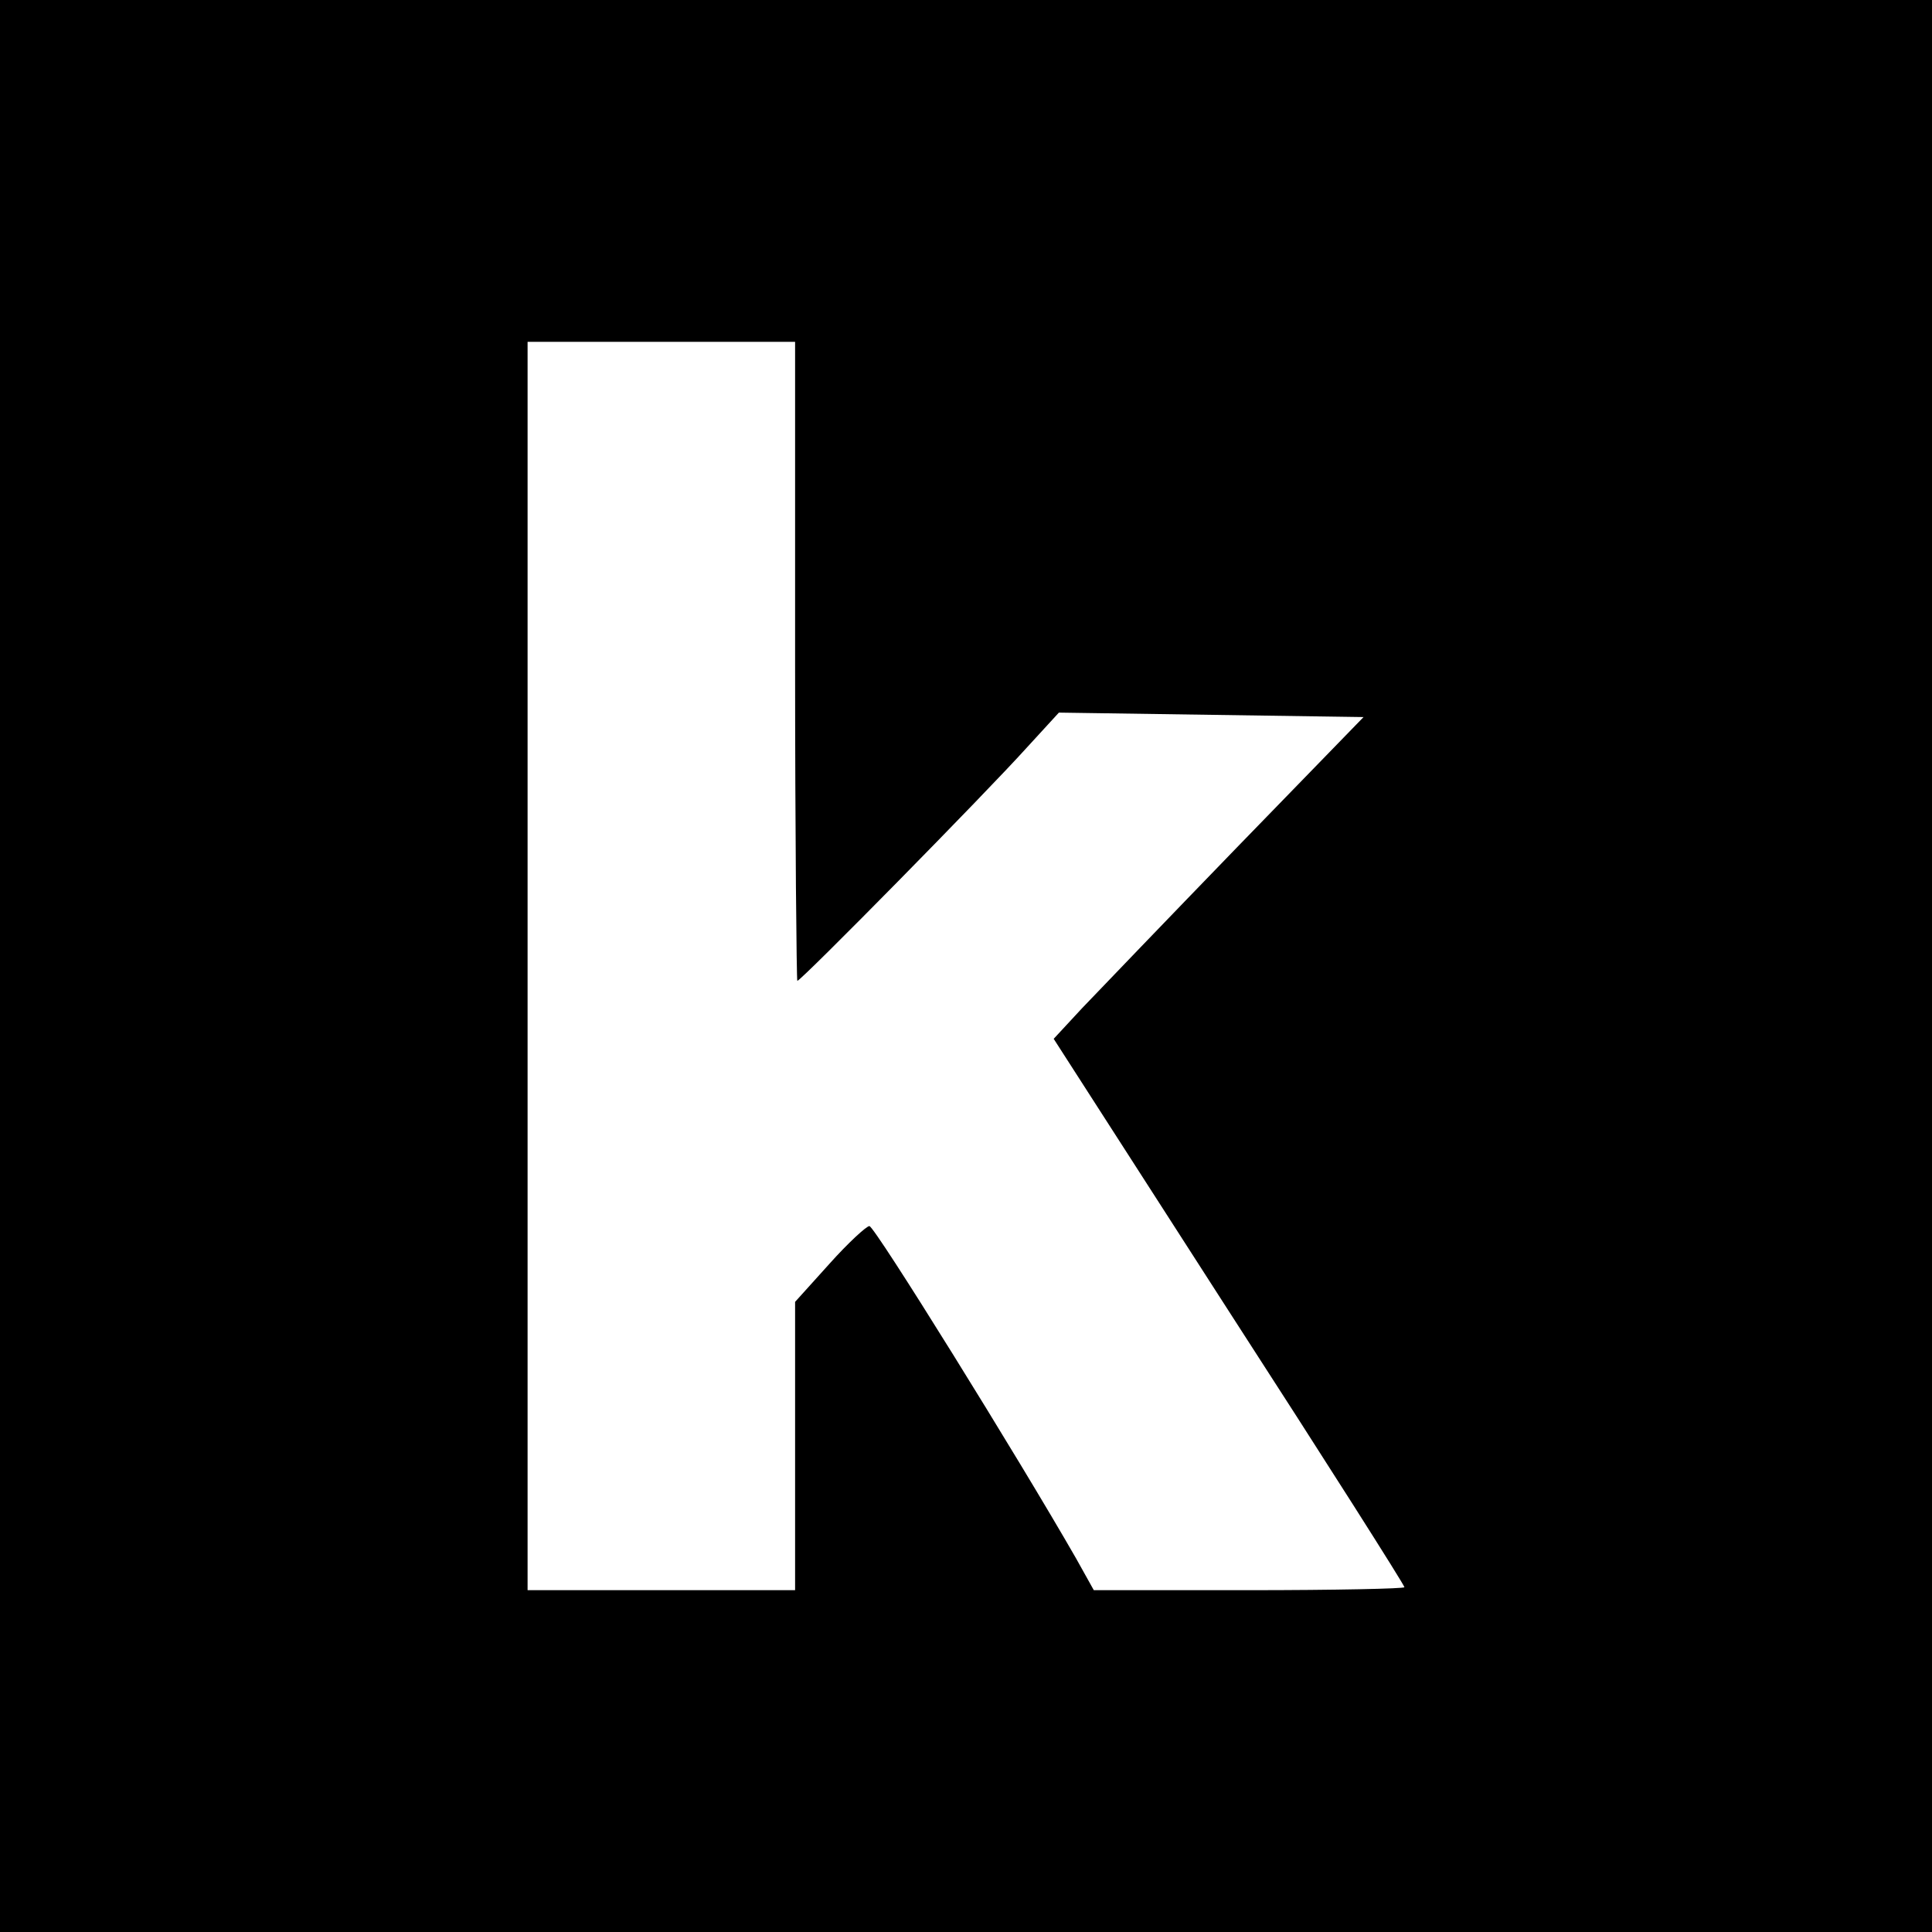 <?xml version="1.0" standalone="no"?>
<!DOCTYPE svg PUBLIC "-//W3C//DTD SVG 20010904//EN"
 "http://www.w3.org/TR/2001/REC-SVG-20010904/DTD/svg10.dtd">
<svg version="1.0" xmlns="http://www.w3.org/2000/svg"
 width="260pt" height="260pt" viewBox="0 0 260 260"
 preserveAspectRatio="xMidYMid meet">
<g transform="translate(0,260) scale(0.1,-0.1)"
fill="#000000" stroke="none">
<path d="M0 1300 l0 -1300 1300 0 1300 0 0 1300 0 1300 -1300 0 -1300 0 0
-1300z m1070 410 c0 -236 2 -430 3 -430 5 0 253 252 308 313 l44 48 205 -3
205 -3 -170 -175 c-93 -96 -187 -194 -209 -217 l-38 -41 236 -367 c130 -201
236 -368 236 -371 0 -2 -94 -4 -209 -4 l-209 0 -24 43 c-78 136 -271 447 -278
447 -4 0 -29 -23 -54 -51 l-46 -51 0 -194 0 -194 -180 0 -180 0 0 840 0 840
180 0 180 0 0 -430z"/>
</g>
</svg>
